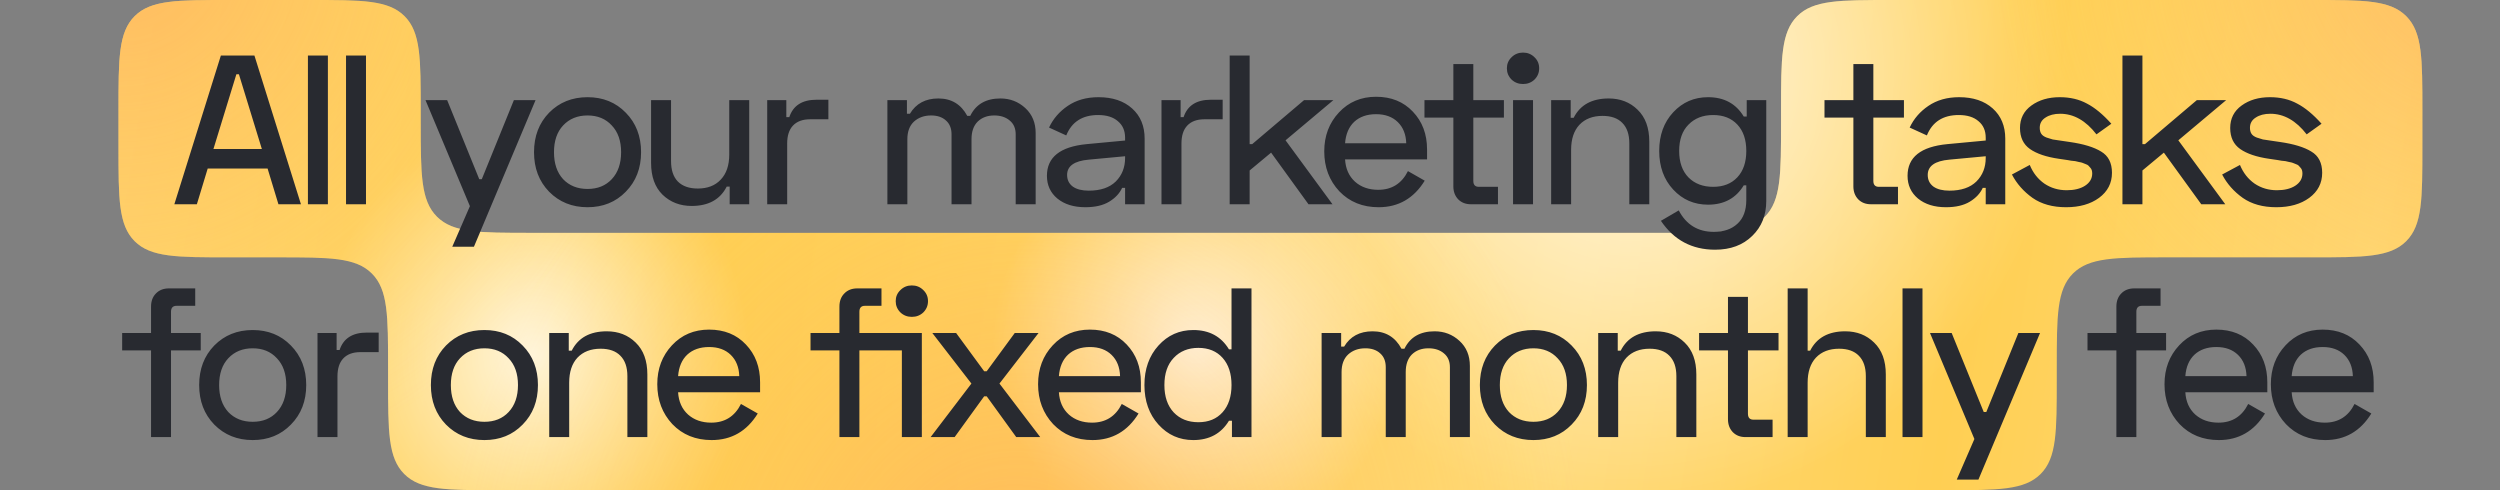 <?xml version="1.0" encoding="UTF-8"?> <svg xmlns="http://www.w3.org/2000/svg" width="1224" height="240" viewBox="0 0 1224 240" fill="none"><rect x="0" y="0" width="1224" height="240" fill="#808080" stroke="none"/> <path fill-rule="evenodd" clip-rule="evenodd" d="M58 54.084C58 28.589 58 15.841 65.921 7.92C73.841 0 86.589 0 112.085 0H151.915C177.411 0 190.159 0 198.08 7.92C206 15.841 206 28.589 206 54.084V59.916C206 85.411 206 98.159 213.92 106.08C221.841 114 234.589 114 260.085 114H817.915C843.411 114 856.159 114 864.08 106.08C872 98.159 872 85.411 872 59.916V54.084C872 28.589 872 15.841 879.92 7.92C887.841 0 900.589 0 926.085 0H1131.92C1157.41 0 1170.16 0 1178.08 7.92C1186 15.841 1186 28.589 1186 54.084V71.915C1186 97.411 1186 110.159 1178.08 118.08C1170.16 126 1157.41 126 1131.92 126H1061.08C1035.59 126 1022.84 126 1014.92 133.92C1007 141.841 1007 154.589 1007 180.085V185.915C1007 211.411 1007 224.159 999.08 232.08C991.159 240 978.411 240 952.915 240H244.085C218.589 240 205.841 240 197.92 232.08C190 224.159 190 211.411 190 185.915V180.085C190 154.589 190 141.841 182.08 133.92C174.159 126 161.411 126 135.915 126H112.085C86.589 126 73.841 126 65.921 118.08C58 110.159 58 97.411 58 71.915V54.084Z" fill="url(#paint0_linear_34_972)"></path> <path fill-rule="evenodd" clip-rule="evenodd" d="M58 54.084C58 28.589 58 15.841 65.921 7.92C73.841 0 86.589 0 112.085 0H151.915C177.411 0 190.159 0 198.08 7.92C206 15.841 206 28.589 206 54.084V59.916C206 85.411 206 98.159 213.92 106.08C221.841 114 234.589 114 260.085 114H817.915C843.411 114 856.159 114 864.08 106.08C872 98.159 872 85.411 872 59.916V54.084C872 28.589 872 15.841 879.92 7.92C887.841 0 900.589 0 926.085 0H1131.92C1157.41 0 1170.16 0 1178.08 7.92C1186 15.841 1186 28.589 1186 54.084V71.915C1186 97.411 1186 110.159 1178.08 118.08C1170.16 126 1157.41 126 1131.92 126H1061.08C1035.59 126 1022.84 126 1014.92 133.92C1007 141.841 1007 154.589 1007 180.085V185.915C1007 211.411 1007 224.159 999.08 232.08C991.159 240 978.411 240 952.915 240H244.085C218.589 240 205.841 240 197.92 232.08C190 224.159 190 211.411 190 185.915V180.085C190 154.589 190 141.841 182.08 133.92C174.159 126 161.411 126 135.915 126H112.085C86.589 126 73.841 126 65.921 118.08C58 110.159 58 97.411 58 71.915V54.084Z" fill="url(#paint1_radial_34_972)" fill-opacity="0.8"></path> <path fill-rule="evenodd" clip-rule="evenodd" d="M58 54.084C58 28.589 58 15.841 65.921 7.92C73.841 0 86.589 0 112.085 0H151.915C177.411 0 190.159 0 198.08 7.92C206 15.841 206 28.589 206 54.084V59.916C206 85.411 206 98.159 213.92 106.08C221.841 114 234.589 114 260.085 114H817.915C843.411 114 856.159 114 864.08 106.08C872 98.159 872 85.411 872 59.916V54.084C872 28.589 872 15.841 879.92 7.92C887.841 0 900.589 0 926.085 0H1131.92C1157.41 0 1170.16 0 1178.08 7.92C1186 15.841 1186 28.589 1186 54.084V71.915C1186 97.411 1186 110.159 1178.08 118.08C1170.16 126 1157.41 126 1131.92 126H1061.08C1035.59 126 1022.84 126 1014.92 133.92C1007 141.841 1007 154.589 1007 180.085V185.915C1007 211.411 1007 224.159 999.08 232.08C991.159 240 978.411 240 952.915 240H244.085C218.589 240 205.841 240 197.92 232.08C190 224.159 190 211.411 190 185.915V180.085C190 154.589 190 141.841 182.08 133.92C174.159 126 161.411 126 135.915 126H112.085C86.589 126 73.841 126 65.921 118.08C58 110.159 58 97.411 58 71.915V54.084Z" fill="url(#paint2_radial_34_972)" fill-opacity="0.8"></path> <path fill-rule="evenodd" clip-rule="evenodd" d="M58 54.084C58 28.589 58 15.841 65.921 7.92C73.841 0 86.589 0 112.085 0H151.915C177.411 0 190.159 0 198.08 7.92C206 15.841 206 28.589 206 54.084V59.916C206 85.411 206 98.159 213.92 106.08C221.841 114 234.589 114 260.085 114H817.915C843.411 114 856.159 114 864.08 106.08C872 98.159 872 85.411 872 59.916V54.084C872 28.589 872 15.841 879.92 7.92C887.841 0 900.589 0 926.085 0H1131.92C1157.41 0 1170.16 0 1178.08 7.92C1186 15.841 1186 28.589 1186 54.084V71.915C1186 97.411 1186 110.159 1178.08 118.08C1170.16 126 1157.41 126 1131.92 126H1061.08C1035.59 126 1022.84 126 1014.92 133.92C1007 141.841 1007 154.589 1007 180.085V185.915C1007 211.411 1007 224.159 999.08 232.08C991.159 240 978.411 240 952.915 240H244.085C218.589 240 205.841 240 197.92 232.08C190 224.159 190 211.411 190 185.915V180.085C190 154.589 190 141.841 182.08 133.92C174.159 126 161.411 126 135.915 126H112.085C86.589 126 73.841 126 65.921 118.08C58 110.159 58 97.411 58 71.915V54.084Z" fill="url(#paint3_radial_34_972)"></path> <path fill-rule="evenodd" clip-rule="evenodd" d="M58 54.084C58 28.589 58 15.841 65.921 7.92C73.841 0 86.589 0 112.085 0H151.915C177.411 0 190.159 0 198.08 7.92C206 15.841 206 28.589 206 54.084V59.916C206 85.411 206 98.159 213.92 106.08C221.841 114 234.589 114 260.085 114H817.915C843.411 114 856.159 114 864.08 106.08C872 98.159 872 85.411 872 59.916V54.084C872 28.589 872 15.841 879.92 7.92C887.841 0 900.589 0 926.085 0H1131.92C1157.41 0 1170.16 0 1178.08 7.92C1186 15.841 1186 28.589 1186 54.084V71.915C1186 97.411 1186 110.159 1178.08 118.08C1170.16 126 1157.41 126 1131.92 126H1061.08C1035.59 126 1022.84 126 1014.92 133.92C1007 141.841 1007 154.589 1007 180.085V185.915C1007 211.411 1007 224.159 999.08 232.08C991.159 240 978.411 240 952.915 240H244.085C218.589 240 205.841 240 197.92 232.08C190 224.159 190 211.411 190 185.915V180.085C190 154.589 190 141.841 182.08 133.92C174.159 126 161.411 126 135.915 126H112.085C86.589 126 73.841 126 65.921 118.08C58 110.159 58 97.411 58 71.915V54.084Z" fill="url(#paint4_radial_34_972)" fill-opacity="0.6"></path> <path fill-rule="evenodd" clip-rule="evenodd" d="M58 54.084C58 28.589 58 15.841 65.921 7.92C73.841 0 86.589 0 112.085 0H151.915C177.411 0 190.159 0 198.08 7.92C206 15.841 206 28.589 206 54.084V59.916C206 85.411 206 98.159 213.92 106.08C221.841 114 234.589 114 260.085 114H817.915C843.411 114 856.159 114 864.08 106.08C872 98.159 872 85.411 872 59.916V54.084C872 28.589 872 15.841 879.92 7.92C887.841 0 900.589 0 926.085 0H1131.92C1157.41 0 1170.16 0 1178.08 7.92C1186 15.841 1186 28.589 1186 54.084V71.915C1186 97.411 1186 110.159 1178.08 118.08C1170.16 126 1157.41 126 1131.92 126H1061.08C1035.59 126 1022.84 126 1014.92 133.92C1007 141.841 1007 154.589 1007 180.085V185.915C1007 211.411 1007 224.159 999.08 232.08C991.159 240 978.411 240 952.915 240H244.085C218.589 240 205.841 240 197.92 232.08C190 224.159 190 211.411 190 185.915V180.085C190 154.589 190 141.841 182.08 133.92C174.159 126 161.411 126 135.915 126H112.085C86.589 126 73.841 126 65.921 118.08C58 110.159 58 97.411 58 71.915V54.084Z" fill="url(#paint5_radial_34_972)" fill-opacity="0.6"></path> <path fill-rule="evenodd" clip-rule="evenodd" d="M58 54.084C58 28.589 58 15.841 65.921 7.92C73.841 0 86.589 0 112.085 0H151.915C177.411 0 190.159 0 198.08 7.92C206 15.841 206 28.589 206 54.084V59.916C206 85.411 206 98.159 213.92 106.08C221.841 114 234.589 114 260.085 114H817.915C843.411 114 856.159 114 864.08 106.08C872 98.159 872 85.411 872 59.916V54.084C872 28.589 872 15.841 879.92 7.92C887.841 0 900.589 0 926.085 0H1131.92C1157.41 0 1170.16 0 1178.08 7.92C1186 15.841 1186 28.589 1186 54.084V71.915C1186 97.411 1186 110.159 1178.08 118.08C1170.16 126 1157.41 126 1131.92 126H1061.08C1035.59 126 1022.84 126 1014.92 133.92C1007 141.841 1007 154.589 1007 180.085V185.915C1007 211.411 1007 224.159 999.08 232.08C991.159 240 978.411 240 952.915 240H244.085C218.589 240 205.841 240 197.92 232.08C190 224.159 190 211.411 190 185.915V180.085C190 154.589 190 141.841 182.08 133.92C174.159 126 161.411 126 135.915 126H112.085C86.589 126 73.841 126 65.921 118.08C58 110.159 58 97.411 58 71.915V54.084Z" fill="url(#paint6_radial_34_972)" fill-opacity="0.6"></path> <path d="M108.135 27.2H124.567L147.343 100H136.319L131.015 82.528H101.687L96.383 100H85.359L108.135 27.2ZM104.495 72.96H128.207L116.975 36.352H115.727L104.495 72.96ZM160.534 27.2V100H150.758V27.2H160.534ZM179.189 27.2V100H169.413V27.2H179.189ZM251.592 49.04H262.2L232.04 120.8H221.432L230.064 100.936L208.328 49.04H218.936L234.64 87.728H235.888L251.592 49.04ZM268.84 93.864C263.918 88.802 261.456 82.354 261.456 74.52C261.456 66.685 263.918 60.237 268.84 55.176C273.832 50.114 280.107 47.584 287.664 47.584C295.222 47.584 301.462 50.114 306.384 55.176C311.376 60.237 313.872 66.685 313.872 74.52C313.872 82.354 311.376 88.802 306.384 93.864C301.462 98.925 295.222 101.456 287.664 101.456C280.107 101.456 273.832 98.925 268.84 93.864ZM275.704 61.416C272.723 64.605 271.232 68.973 271.232 74.52C271.232 80.066 272.723 84.469 275.704 87.728C278.755 90.917 282.742 92.512 287.664 92.512C292.587 92.512 296.539 90.917 299.52 87.728C302.571 84.469 304.096 80.066 304.096 74.52C304.096 68.973 302.571 64.605 299.52 61.416C296.539 58.157 292.587 56.528 287.664 56.528C282.742 56.528 278.755 58.157 275.704 61.416ZM366.816 100H357.248V91.368H355.792C352.603 97.677 346.883 100.832 338.632 100.832C332.947 100.832 328.198 98.994 324.384 95.32C320.64 91.645 318.768 86.445 318.768 79.72V49.04H328.544V78.888C328.544 83.256 329.654 86.584 331.872 88.872C334.16 91.16 337.419 92.304 341.648 92.304C346.432 92.304 350.176 90.848 352.88 87.936C355.654 85.024 357.04 80.933 357.04 75.664V49.04H366.816V100ZM384.985 49.04V57.36H386.441C388.313 51.674 392.751 48.832 399.753 48.832H405.577V58.4H396.633C392.959 58.4 390.151 59.44 388.209 61.52C386.337 63.53 385.401 66.442 385.401 70.256V100H375.625V49.04H384.985ZM434.467 49.04H444.035V55.696H445.491C448.472 50.704 453.117 48.208 459.427 48.208C465.805 48.208 470.52 51.05 473.571 56.736H475.027C477.8 51.05 482.723 48.208 489.795 48.208C494.509 48.208 498.565 49.768 501.963 52.888C505.36 56.008 507.059 60.098 507.059 65.16V100H497.283V65.784C497.283 62.872 496.312 60.618 494.371 59.024C492.429 57.36 489.899 56.528 486.779 56.528C483.451 56.528 480.747 57.533 478.667 59.544C476.656 61.554 475.651 64.432 475.651 68.176V100H465.875V65.784C465.875 62.872 464.973 60.618 463.171 59.024C461.368 57.36 458.941 56.528 455.891 56.528C452.493 56.528 449.685 57.533 447.467 59.544C445.317 61.554 444.243 64.432 444.243 68.176V100H434.467V49.04ZM513.614 62.456C515.625 58.157 518.675 54.621 522.766 51.848C526.926 49.005 531.953 47.584 537.846 47.584C544.71 47.584 550.187 49.421 554.278 53.096C558.369 56.77 560.414 61.693 560.414 67.864V100H550.846V91.992H549.39C548.142 94.696 546.027 96.949 543.046 98.752C540.065 100.554 536.182 101.456 531.398 101.456C525.713 101.456 521.137 100.034 517.67 97.192C514.273 94.349 512.574 90.64 512.574 86.064C512.574 76.981 519.057 71.816 532.022 70.568L550.846 68.8V67.448C550.846 63.981 549.667 61.277 547.31 59.336C545.022 57.325 541.798 56.32 537.638 56.32C529.942 56.32 524.742 59.648 522.038 66.304L513.614 62.456ZM522.454 85.648C522.454 88.074 523.39 89.981 525.262 91.368C527.134 92.685 529.734 93.344 533.062 93.344C538.817 93.344 543.219 91.853 546.27 88.872C549.321 85.821 550.846 81.973 550.846 77.328V76.496L533.062 78.16C525.99 78.784 522.454 81.28 522.454 85.648ZM578.027 49.04V57.36H579.483C581.355 51.674 585.793 48.832 592.795 48.832H598.619V58.4H589.675C586.001 58.4 583.193 59.44 581.251 61.52C579.379 63.53 578.443 66.442 578.443 70.256V100H568.667V49.04H578.027ZM652.801 49.04L629.401 68.696L652.385 100H640.633L622.329 74.728L611.825 83.464V100H602.049V27.2H611.825V70.568H613.073L638.449 49.04H652.801ZM648.352 74.104C648.352 66.546 650.744 60.202 655.528 55.072C660.312 49.941 666.379 47.376 673.728 47.376C681.147 47.376 687.144 49.802 691.72 54.656C696.366 59.509 698.688 65.68 698.688 73.168V78.056H658.544C658.822 82.632 660.451 86.272 663.432 88.976C666.414 91.61 670.192 92.928 674.768 92.928C681.424 92.928 686.278 89.877 689.328 83.776L697.544 88.456C692.206 97.122 684.683 101.456 674.976 101.456C667.142 101.456 660.728 98.856 655.736 93.656C650.814 88.386 648.352 81.869 648.352 74.104ZM658.544 70.152H688.496C688.358 65.784 686.971 62.317 684.336 59.752C681.702 57.186 678.166 55.904 673.728 55.904C669.291 55.904 665.72 57.152 663.016 59.648C660.382 62.144 658.891 65.645 658.544 70.152ZM697.418 49.04H711.562V31.36H721.338V49.04H736.314V57.568H721.338V88.56C721.338 90.501 722.239 91.472 724.042 91.472H733.402V100H720.09C717.594 100 715.548 99.202 713.954 97.608C712.359 95.944 711.562 93.829 711.562 91.264V57.568H697.418V49.04ZM740.059 38.952C738.534 37.426 737.771 35.589 737.771 33.44C737.771 31.29 738.534 29.488 740.059 28.032C741.585 26.506 743.457 25.744 745.675 25.744C747.894 25.744 749.766 26.506 751.291 28.032C752.817 29.488 753.579 31.29 753.579 33.44C753.579 35.589 752.817 37.426 751.291 38.952C749.766 40.408 747.894 41.136 745.675 41.136C743.457 41.136 741.585 40.408 740.059 38.952ZM750.563 49.04V100H740.787V49.04H750.563ZM759.442 49.04H769.01V57.672H770.466C773.656 51.362 779.376 48.208 787.626 48.208C793.312 48.208 798.026 50.045 801.77 53.72C805.584 57.394 807.49 62.594 807.49 69.32V100H797.714V70.152C797.714 65.784 796.57 62.456 794.282 60.168C792.064 57.88 788.84 56.736 784.61 56.736C779.826 56.736 776.048 58.192 773.274 61.104C770.57 64.016 769.218 68.106 769.218 73.376V100H759.442V49.04ZM855.195 49.04H864.763V98.44C864.763 105.373 862.475 111.058 857.899 115.496C853.323 120.002 847.257 122.256 839.699 122.256C828.398 122.256 819.558 117.541 813.179 108.112L821.915 103.016C825.59 110.018 831.31 113.52 839.075 113.52C843.929 113.52 847.777 112.202 850.619 109.568C853.531 106.933 854.987 103.05 854.987 97.92V90.744H853.739C849.926 97.053 844.102 100.208 836.267 100.208C829.473 100.208 823.787 97.746 819.211 92.824C814.635 87.901 812.347 81.592 812.347 73.896C812.347 66.2 814.635 59.89 819.211 54.968C823.787 50.045 829.473 47.584 836.267 47.584C844.102 47.584 849.926 50.738 853.739 57.048H855.195V49.04ZM826.699 86.896C829.75 89.946 833.771 91.472 838.763 91.472C843.755 91.472 847.707 89.912 850.619 86.792C853.531 83.672 854.987 79.373 854.987 73.896C854.987 68.418 853.531 64.12 850.619 61C847.707 57.88 843.755 56.32 838.763 56.32C833.771 56.32 829.75 57.88 826.699 61C823.649 64.05 822.123 68.349 822.123 73.896C822.123 79.442 823.649 83.776 826.699 86.896ZM893.271 49.04H907.415V31.36H917.191V49.04H932.167V57.568H917.191V88.56C917.191 90.501 918.092 91.472 919.895 91.472H929.255V100H915.943C913.447 100 911.401 99.202 909.807 97.608C908.212 95.944 907.415 93.829 907.415 91.264V57.568H893.271V49.04ZM934.976 62.456C936.987 58.157 940.038 54.621 944.128 51.848C948.288 49.005 953.315 47.584 959.208 47.584C966.072 47.584 971.55 49.421 975.64 53.096C979.731 56.77 981.776 61.693 981.776 67.864V100H972.208V91.992H970.752C969.504 94.696 967.39 96.949 964.408 98.752C961.427 100.554 957.544 101.456 952.76 101.456C947.075 101.456 942.499 100.034 939.032 97.192C935.635 94.349 933.936 90.64 933.936 86.064C933.936 76.981 940.419 71.816 953.384 70.568L972.208 68.8V67.448C972.208 63.981 971.03 61.277 968.672 59.336C966.384 57.325 963.16 56.32 959 56.32C951.304 56.32 946.104 59.648 943.4 66.304L934.976 62.456ZM943.816 85.648C943.816 88.074 944.752 89.981 946.624 91.368C948.496 92.685 951.096 93.344 954.424 93.344C960.179 93.344 964.582 91.853 967.632 88.872C970.683 85.821 972.208 81.973 972.208 77.328V76.496L954.424 78.16C947.352 78.784 943.816 81.28 943.816 85.648ZM988.99 62.664C988.99 58.018 990.862 54.344 994.606 51.64C998.35 48.936 1002.96 47.584 1008.44 47.584C1013.5 47.584 1017.94 48.624 1021.75 50.704C1025.63 52.714 1029.62 56.008 1033.71 60.584L1026.43 65.784C1021.23 59.058 1015.3 55.696 1008.65 55.696C1005.73 55.696 1003.34 56.32 1001.47 57.568C999.598 58.746 998.662 60.41 998.662 62.56C998.662 63.738 998.904 64.709 999.39 65.472C999.875 66.234 1000.74 66.858 1001.99 67.344C1003.31 67.76 1004.31 68.072 1005.01 68.28C1005.77 68.418 1007.16 68.626 1009.17 68.904L1013.43 69.528C1020.16 70.498 1025.25 72.058 1028.72 74.208C1032.25 76.288 1034.02 79.754 1034.02 84.608C1034.02 89.669 1031.91 93.76 1027.68 96.88C1023.52 99.93 1018.14 101.456 1011.56 101.456C1004.97 101.456 999.494 99.93 995.126 96.88C990.758 93.76 987.395 89.946 985.038 85.44L993.774 80.76C995.368 84.642 997.76 87.693 1000.95 89.912C1004.14 92.061 1007.78 93.136 1011.87 93.136C1015.54 93.136 1018.53 92.408 1020.81 90.952C1023.17 89.426 1024.35 87.416 1024.35 84.92C1024.35 84.365 1024.28 83.845 1024.14 83.36C1024 82.874 1023.76 82.458 1023.41 82.112C1023.07 81.696 1022.76 81.349 1022.48 81.072C1022.2 80.794 1021.75 80.552 1021.13 80.344C1020.5 80.066 1019.98 79.858 1019.57 79.72C1019.22 79.581 1018.63 79.442 1017.8 79.304C1016.97 79.096 1016.38 78.957 1016.03 78.888C1015.68 78.818 1015.02 78.749 1014.05 78.68C1013.15 78.541 1012.56 78.437 1012.29 78.368L1008.02 77.744C1001.85 76.842 997.136 75.248 993.878 72.96C990.619 70.672 988.99 67.24 988.99 62.664ZM1089.91 49.04L1066.51 68.696L1089.49 100H1077.74L1059.43 74.728L1048.93 83.464V100H1039.15V27.2H1048.93V70.568H1050.18L1075.55 49.04H1089.91ZM1091.91 62.664C1091.91 58.018 1093.78 54.344 1097.53 51.64C1101.27 48.936 1105.88 47.584 1111.36 47.584C1116.42 47.584 1120.86 48.624 1124.67 50.704C1128.55 52.714 1132.54 56.008 1136.63 60.584L1129.35 65.784C1124.15 59.058 1118.22 55.696 1111.57 55.696C1108.65 55.696 1106.26 56.32 1104.39 57.568C1102.52 58.746 1101.58 60.41 1101.58 62.56C1101.58 63.738 1101.82 64.709 1102.31 65.472C1102.79 66.234 1103.66 66.858 1104.91 67.344C1106.23 67.76 1107.23 68.072 1107.93 68.28C1108.69 68.418 1110.07 68.626 1112.09 68.904L1116.35 69.528C1123.07 70.498 1128.17 72.058 1131.64 74.208C1135.17 76.288 1136.94 79.754 1136.94 84.608C1136.94 89.669 1134.83 93.76 1130.6 96.88C1126.44 99.93 1121.06 101.456 1114.48 101.456C1107.89 101.456 1102.41 99.93 1098.05 96.88C1093.68 93.76 1090.31 89.946 1087.96 85.44L1096.69 80.76C1098.29 84.642 1100.68 87.693 1103.87 89.912C1107.06 92.061 1110.7 93.136 1114.79 93.136C1118.46 93.136 1121.45 92.408 1123.73 90.952C1126.09 89.426 1127.27 87.416 1127.27 84.92C1127.27 84.365 1127.2 83.845 1127.06 83.36C1126.92 82.874 1126.68 82.458 1126.33 82.112C1125.99 81.696 1125.67 81.349 1125.4 81.072C1125.12 80.794 1124.67 80.552 1124.05 80.344C1123.42 80.066 1122.9 79.858 1122.49 79.72C1122.14 79.581 1121.55 79.442 1120.72 79.304C1119.89 79.096 1119.3 78.957 1118.95 78.888C1118.6 78.818 1117.94 78.749 1116.97 78.68C1116.07 78.541 1115.48 78.437 1115.21 78.368L1110.94 77.744C1104.77 76.842 1100.06 75.248 1096.8 72.96C1093.54 70.672 1091.91 67.24 1091.91 62.664Z" fill="#282A30"></path> <path d="M59.806 163.04H73.95V150.144C73.95 147.44 74.748 145.29 76.342 143.696C77.937 142.032 80.052 141.2 82.686 141.2H95.582V149.728H86.43C84.628 149.728 83.726 150.698 83.726 152.64V163.04H98.286V171.568H83.726V214H73.95V171.568H59.806V163.04ZM104.896 207.864C99.973 202.802 97.512 196.354 97.512 188.52C97.512 180.685 99.973 174.237 104.896 169.176C109.888 164.114 116.163 161.584 123.72 161.584C131.277 161.584 137.517 164.114 142.44 169.176C147.432 174.237 149.928 180.685 149.928 188.52C149.928 196.354 147.432 202.802 142.44 207.864C137.517 212.925 131.277 215.456 123.72 215.456C116.163 215.456 109.888 212.925 104.896 207.864ZM111.76 175.416C108.779 178.605 107.288 182.973 107.288 188.52C107.288 194.066 108.779 198.469 111.76 201.728C114.811 204.917 118.797 206.512 123.72 206.512C128.643 206.512 132.595 204.917 135.576 201.728C138.627 198.469 140.152 194.066 140.152 188.52C140.152 182.973 138.627 178.605 135.576 175.416C132.595 172.157 128.643 170.528 123.72 170.528C118.797 170.528 114.811 172.157 111.76 175.416ZM164.808 163.04V171.36H166.264C168.136 165.674 172.573 162.832 179.576 162.832H185.4V172.4H176.456C172.781 172.4 169.973 173.44 168.032 175.52C166.16 177.53 165.224 180.442 165.224 184.256V214H155.448V163.04H164.808ZM218.345 207.864C213.423 202.802 210.961 196.354 210.961 188.52C210.961 180.685 213.423 174.237 218.345 169.176C223.337 164.114 229.612 161.584 237.169 161.584C244.727 161.584 250.967 164.114 255.889 169.176C260.881 174.237 263.377 180.685 263.377 188.52C263.377 196.354 260.881 202.802 255.889 207.864C250.967 212.925 244.727 215.456 237.169 215.456C229.612 215.456 223.337 212.925 218.345 207.864ZM225.209 175.416C222.228 178.605 220.737 182.973 220.737 188.52C220.737 194.066 222.228 198.469 225.209 201.728C228.26 204.917 232.247 206.512 237.169 206.512C242.092 206.512 246.044 204.917 249.025 201.728C252.076 198.469 253.601 194.066 253.601 188.52C253.601 182.973 252.076 178.605 249.025 175.416C246.044 172.157 242.092 170.528 237.169 170.528C232.247 170.528 228.26 172.157 225.209 175.416ZM268.897 163.04H278.465V171.672H279.921C283.111 165.362 288.831 162.208 297.081 162.208C302.767 162.208 307.481 164.045 311.225 167.72C315.039 171.394 316.945 176.594 316.945 183.32V214H307.169V184.152C307.169 179.784 306.025 176.456 303.737 174.168C301.519 171.88 298.295 170.736 294.065 170.736C289.281 170.736 285.503 172.192 282.729 175.104C280.025 178.016 278.673 182.106 278.673 187.376V214H268.897V163.04ZM321.803 188.104C321.803 180.546 324.195 174.202 328.979 169.072C333.763 163.941 339.829 161.376 347.179 161.376C354.597 161.376 360.595 163.802 365.171 168.656C369.816 173.509 372.139 179.68 372.139 187.168V192.056H331.995C332.272 196.632 333.901 200.272 336.883 202.976C339.864 205.61 343.643 206.928 348.219 206.928C354.875 206.928 359.728 203.877 362.779 197.776L370.995 202.456C365.656 211.122 358.133 215.456 348.427 215.456C340.592 215.456 334.179 212.856 329.187 207.656C324.264 202.386 321.803 195.869 321.803 188.104ZM331.995 184.152H361.947C361.808 179.784 360.421 176.317 357.787 173.752C355.152 171.186 351.616 169.904 347.179 169.904C342.741 169.904 339.171 171.152 336.467 173.648C333.832 176.144 332.341 179.645 331.995 184.152ZM440.827 142.032C442.353 140.506 444.225 139.744 446.443 139.744C448.662 139.744 450.534 140.506 452.059 142.032C453.585 143.488 454.347 145.29 454.347 147.44C454.347 149.589 453.585 151.426 452.059 152.952C450.534 154.408 448.662 155.136 446.443 155.136C444.225 155.136 442.353 154.408 440.827 152.952C439.302 151.426 438.539 149.589 438.539 147.44C438.539 145.29 439.302 143.488 440.827 142.032ZM420.755 163.04H451.331V214H441.555V171.568H420.755V214H410.979V171.568H396.835V163.04H410.979V150.144C410.979 147.44 411.777 145.29 413.371 143.696C414.966 142.032 417.081 141.2 419.715 141.2H431.571V149.728H423.459C421.657 149.728 420.755 150.698 420.755 152.64V163.04ZM456.469 163.04H468.117L481.845 181.76H483.093L496.821 163.04H508.469L489.333 187.792L509.301 214H497.549L483.093 194.032H481.845L467.389 214H455.637L475.605 187.792L456.469 163.04ZM508.243 188.104C508.243 180.546 510.635 174.202 515.419 169.072C520.203 163.941 526.27 161.376 533.619 161.376C541.038 161.376 547.035 163.802 551.611 168.656C556.256 173.509 558.579 179.68 558.579 187.168V192.056H518.435C518.712 196.632 520.342 200.272 523.323 202.976C526.304 205.61 530.083 206.928 534.659 206.928C541.315 206.928 546.168 203.877 549.219 197.776L557.435 202.456C552.096 211.122 544.574 215.456 534.867 215.456C527.032 215.456 520.619 212.856 515.627 207.656C510.704 202.386 508.243 195.869 508.243 188.104ZM518.435 184.152H548.387C548.248 179.784 546.862 176.317 544.227 173.752C541.592 171.186 538.056 169.904 533.619 169.904C529.182 169.904 525.611 171.152 522.907 173.648C520.272 176.144 518.782 179.645 518.435 184.152ZM612.728 141.2V214H603.16V205.992H601.704C597.891 212.301 592.067 215.456 584.232 215.456C577.437 215.456 571.752 212.925 567.176 207.864C562.6 202.802 560.312 196.354 560.312 188.52C560.312 180.685 562.6 174.237 567.176 169.176C571.752 164.114 577.437 161.584 584.232 161.584C592.067 161.584 597.891 164.738 601.704 171.048H602.952V141.2H612.728ZM598.584 175.208C595.672 171.949 591.72 170.32 586.728 170.32C581.736 170.32 577.715 171.949 574.664 175.208C571.613 178.397 570.088 182.834 570.088 188.52C570.088 194.205 571.613 198.677 574.664 201.936C577.715 205.125 581.736 206.72 586.728 206.72C591.72 206.72 595.672 205.09 598.584 201.832C601.496 198.573 602.952 194.136 602.952 188.52C602.952 182.904 601.496 178.466 598.584 175.208ZM647.059 163.04H656.627V169.696H658.083C661.065 164.704 665.71 162.208 672.019 162.208C678.398 162.208 683.113 165.05 686.163 170.736H687.619C690.393 165.05 695.315 162.208 702.387 162.208C707.102 162.208 711.158 163.768 714.555 166.888C717.953 170.008 719.651 174.098 719.651 179.16V214H709.875V179.784C709.875 176.872 708.905 174.618 706.963 173.024C705.022 171.36 702.491 170.528 699.371 170.528C696.043 170.528 693.339 171.533 691.259 173.544C689.249 175.554 688.243 178.432 688.243 182.176V214H678.467V179.784C678.467 176.872 677.566 174.618 675.763 173.024C673.961 171.36 671.534 170.528 668.483 170.528C665.086 170.528 662.278 171.533 660.059 173.544C657.91 175.554 656.835 178.432 656.835 182.176V214H647.059V163.04ZM731.927 207.864C727.004 202.802 724.543 196.354 724.543 188.52C724.543 180.685 727.004 174.237 731.927 169.176C736.919 164.114 743.193 161.584 750.751 161.584C758.308 161.584 764.548 164.114 769.471 169.176C774.463 174.237 776.959 180.685 776.959 188.52C776.959 196.354 774.463 202.802 769.471 207.864C764.548 212.925 758.308 215.456 750.751 215.456C743.193 215.456 736.919 212.925 731.927 207.864ZM738.791 175.416C735.809 178.605 734.319 182.973 734.319 188.52C734.319 194.066 735.809 198.469 738.791 201.728C741.841 204.917 745.828 206.512 750.751 206.512C755.673 206.512 759.625 204.917 762.607 201.728C765.657 198.469 767.183 194.066 767.183 188.52C767.183 182.973 765.657 178.605 762.607 175.416C759.625 172.157 755.673 170.528 750.751 170.528C745.828 170.528 741.841 172.157 738.791 175.416ZM782.479 163.04H792.047V171.672H793.503C796.692 165.362 802.412 162.208 810.663 162.208C816.348 162.208 821.063 164.045 824.807 167.72C828.62 171.394 830.527 176.594 830.527 183.32V214H820.751V184.152C820.751 179.784 819.607 176.456 817.319 174.168C815.1 171.88 811.876 170.736 807.647 170.736C802.863 170.736 799.084 172.192 796.311 175.104C793.607 178.016 792.255 182.106 792.255 187.376V214H782.479V163.04ZM831.872 163.04H846.016V145.36H855.792V163.04H870.768V171.568H855.792V202.56C855.792 204.501 856.694 205.472 858.496 205.472H867.856V214H854.544C852.048 214 850.003 213.202 848.408 211.608C846.814 209.944 846.016 207.829 846.016 205.264V171.568H831.872V163.04ZM875.242 141.2H885.018V171.672H886.266C889.455 165.362 895.175 162.208 903.426 162.208C909.111 162.208 913.826 164.045 917.57 167.72C921.383 171.394 923.29 176.594 923.29 183.32V214H913.514V184.152C913.514 179.784 912.37 176.456 910.082 174.168C907.863 171.88 904.639 170.736 900.41 170.736C895.626 170.736 891.847 172.192 889.074 175.104C886.37 178.016 885.018 182.106 885.018 187.376V214H875.242V141.2ZM941.251 141.2V214H931.475V141.2H941.251ZM988.194 163.04H998.802L968.642 234.8H958.034L966.666 214.936L944.93 163.04H955.538L971.242 201.728H972.49L988.194 163.04ZM1022.04 163.04H1036.18V150.144C1036.18 147.44 1036.98 145.29 1038.57 143.696C1040.17 142.032 1042.28 141.2 1044.92 141.2H1057.81V149.728H1048.66C1046.86 149.728 1045.96 150.698 1045.96 152.64V163.04H1060.52V171.568H1045.96V214H1036.18V171.568H1022.04V163.04ZM1059.74 188.104C1059.74 180.546 1062.14 174.202 1066.92 169.072C1071.7 163.941 1077.77 161.376 1085.12 161.376C1092.54 161.376 1098.54 163.802 1103.11 168.656C1107.76 173.509 1110.08 179.68 1110.08 187.168V192.056H1069.94C1070.21 196.632 1071.84 200.272 1074.82 202.976C1077.8 205.61 1081.58 206.928 1086.16 206.928C1092.82 206.928 1097.67 203.877 1100.72 197.776L1108.94 202.456C1103.6 211.122 1096.07 215.456 1086.37 215.456C1078.53 215.456 1072.12 212.856 1067.13 207.656C1062.2 202.386 1059.74 195.869 1059.74 188.104ZM1069.94 184.152H1099.89C1099.75 179.784 1098.36 176.317 1095.73 173.752C1093.09 171.186 1089.56 169.904 1085.12 169.904C1080.68 169.904 1077.11 171.152 1074.41 173.648C1071.77 176.144 1070.28 179.645 1069.94 184.152ZM1111.81 188.104C1111.81 180.546 1114.2 174.202 1118.99 169.072C1123.77 163.941 1129.84 161.376 1137.19 161.376C1144.61 161.376 1150.6 163.802 1155.18 168.656C1159.83 173.509 1162.15 179.68 1162.15 187.168V192.056H1122C1122.28 196.632 1123.91 200.272 1126.89 202.976C1129.87 205.61 1133.65 206.928 1138.23 206.928C1144.88 206.928 1149.74 203.877 1152.79 197.776L1161 202.456C1155.67 211.122 1148.14 215.456 1138.44 215.456C1130.6 215.456 1124.19 212.856 1119.2 207.656C1114.27 202.386 1111.81 195.869 1111.81 188.104ZM1122 184.152H1151.96C1151.82 179.784 1150.43 176.317 1147.8 173.752C1145.16 171.186 1141.63 169.904 1137.19 169.904C1132.75 169.904 1129.18 171.152 1126.48 173.648C1123.84 176.144 1122.35 179.645 1122 184.152Z" fill="#282A30"></path> <defs> <linearGradient id="paint0_linear_34_972" x1="28.36" y1="1.49539e-05" x2="1288.15" y2="197.427" gradientUnits="userSpaceOnUse"> <stop stop-color="#FFD977"></stop> <stop offset="0.25" stop-color="#FFCF53"></stop> <stop offset="0.593" stop-color="#FFD977"></stop> <stop offset="0.741" stop-color="#FFCF53"></stop> <stop offset="0.893" stop-color="#FFD977"></stop> <stop offset="1" stop-color="#FFCF53"></stop> </linearGradient> <radialGradient id="paint1_radial_34_972" cx="0" cy="0" r="1" gradientUnits="userSpaceOnUse" gradientTransform="translate(802.704 39) rotate(31.636) scale(204.947 214.42)"> <stop stop-color="white"></stop> <stop offset="1" stop-color="white" stop-opacity="0"></stop> </radialGradient> <radialGradient id="paint2_radial_34_972" cx="0" cy="0" r="1" gradientUnits="userSpaceOnUse" gradientTransform="translate(261.462 174) rotate(-90) scale(115.5 105.241)"> <stop stop-color="white"></stop> <stop offset="1" stop-color="white" stop-opacity="0"></stop> </radialGradient> <radialGradient id="paint3_radial_34_972" cx="0" cy="0" r="1" gradientUnits="userSpaceOnUse" gradientTransform="translate(585.387 169.5) rotate(-39.795) scale(98.431 100.513)"> <stop stop-color="white"></stop> <stop offset="1" stop-color="white" stop-opacity="0"></stop> </radialGradient> <radialGradient id="paint4_radial_34_972" cx="0" cy="0" r="1" gradientUnits="userSpaceOnUse" gradientTransform="translate(1212.28 -25) rotate(141.975) scale(235.388 241.693)"> <stop stop-color="#FFA653"></stop> <stop offset="1" stop-color="#FFCF53" stop-opacity="0"></stop> </radialGradient> <radialGradient id="paint5_radial_34_972" cx="0" cy="0" r="1" gradientUnits="userSpaceOnUse" gradientTransform="translate(494.269 294) rotate(-71.248) scale(300.448 279.547)"> <stop stop-color="#FFA653"></stop> <stop offset="1" stop-color="#FFCF53" stop-opacity="0"></stop> </radialGradient> <radialGradient id="paint6_radial_34_972" cx="0" cy="0" r="1" gradientUnits="userSpaceOnUse" gradientTransform="translate(59.635 -23) rotate(33.181) scale(261.288 272.178)"> <stop stop-color="#FFA653"></stop> <stop offset="1" stop-color="#FFCF53" stop-opacity="0"></stop> </radialGradient> </defs> </svg> 